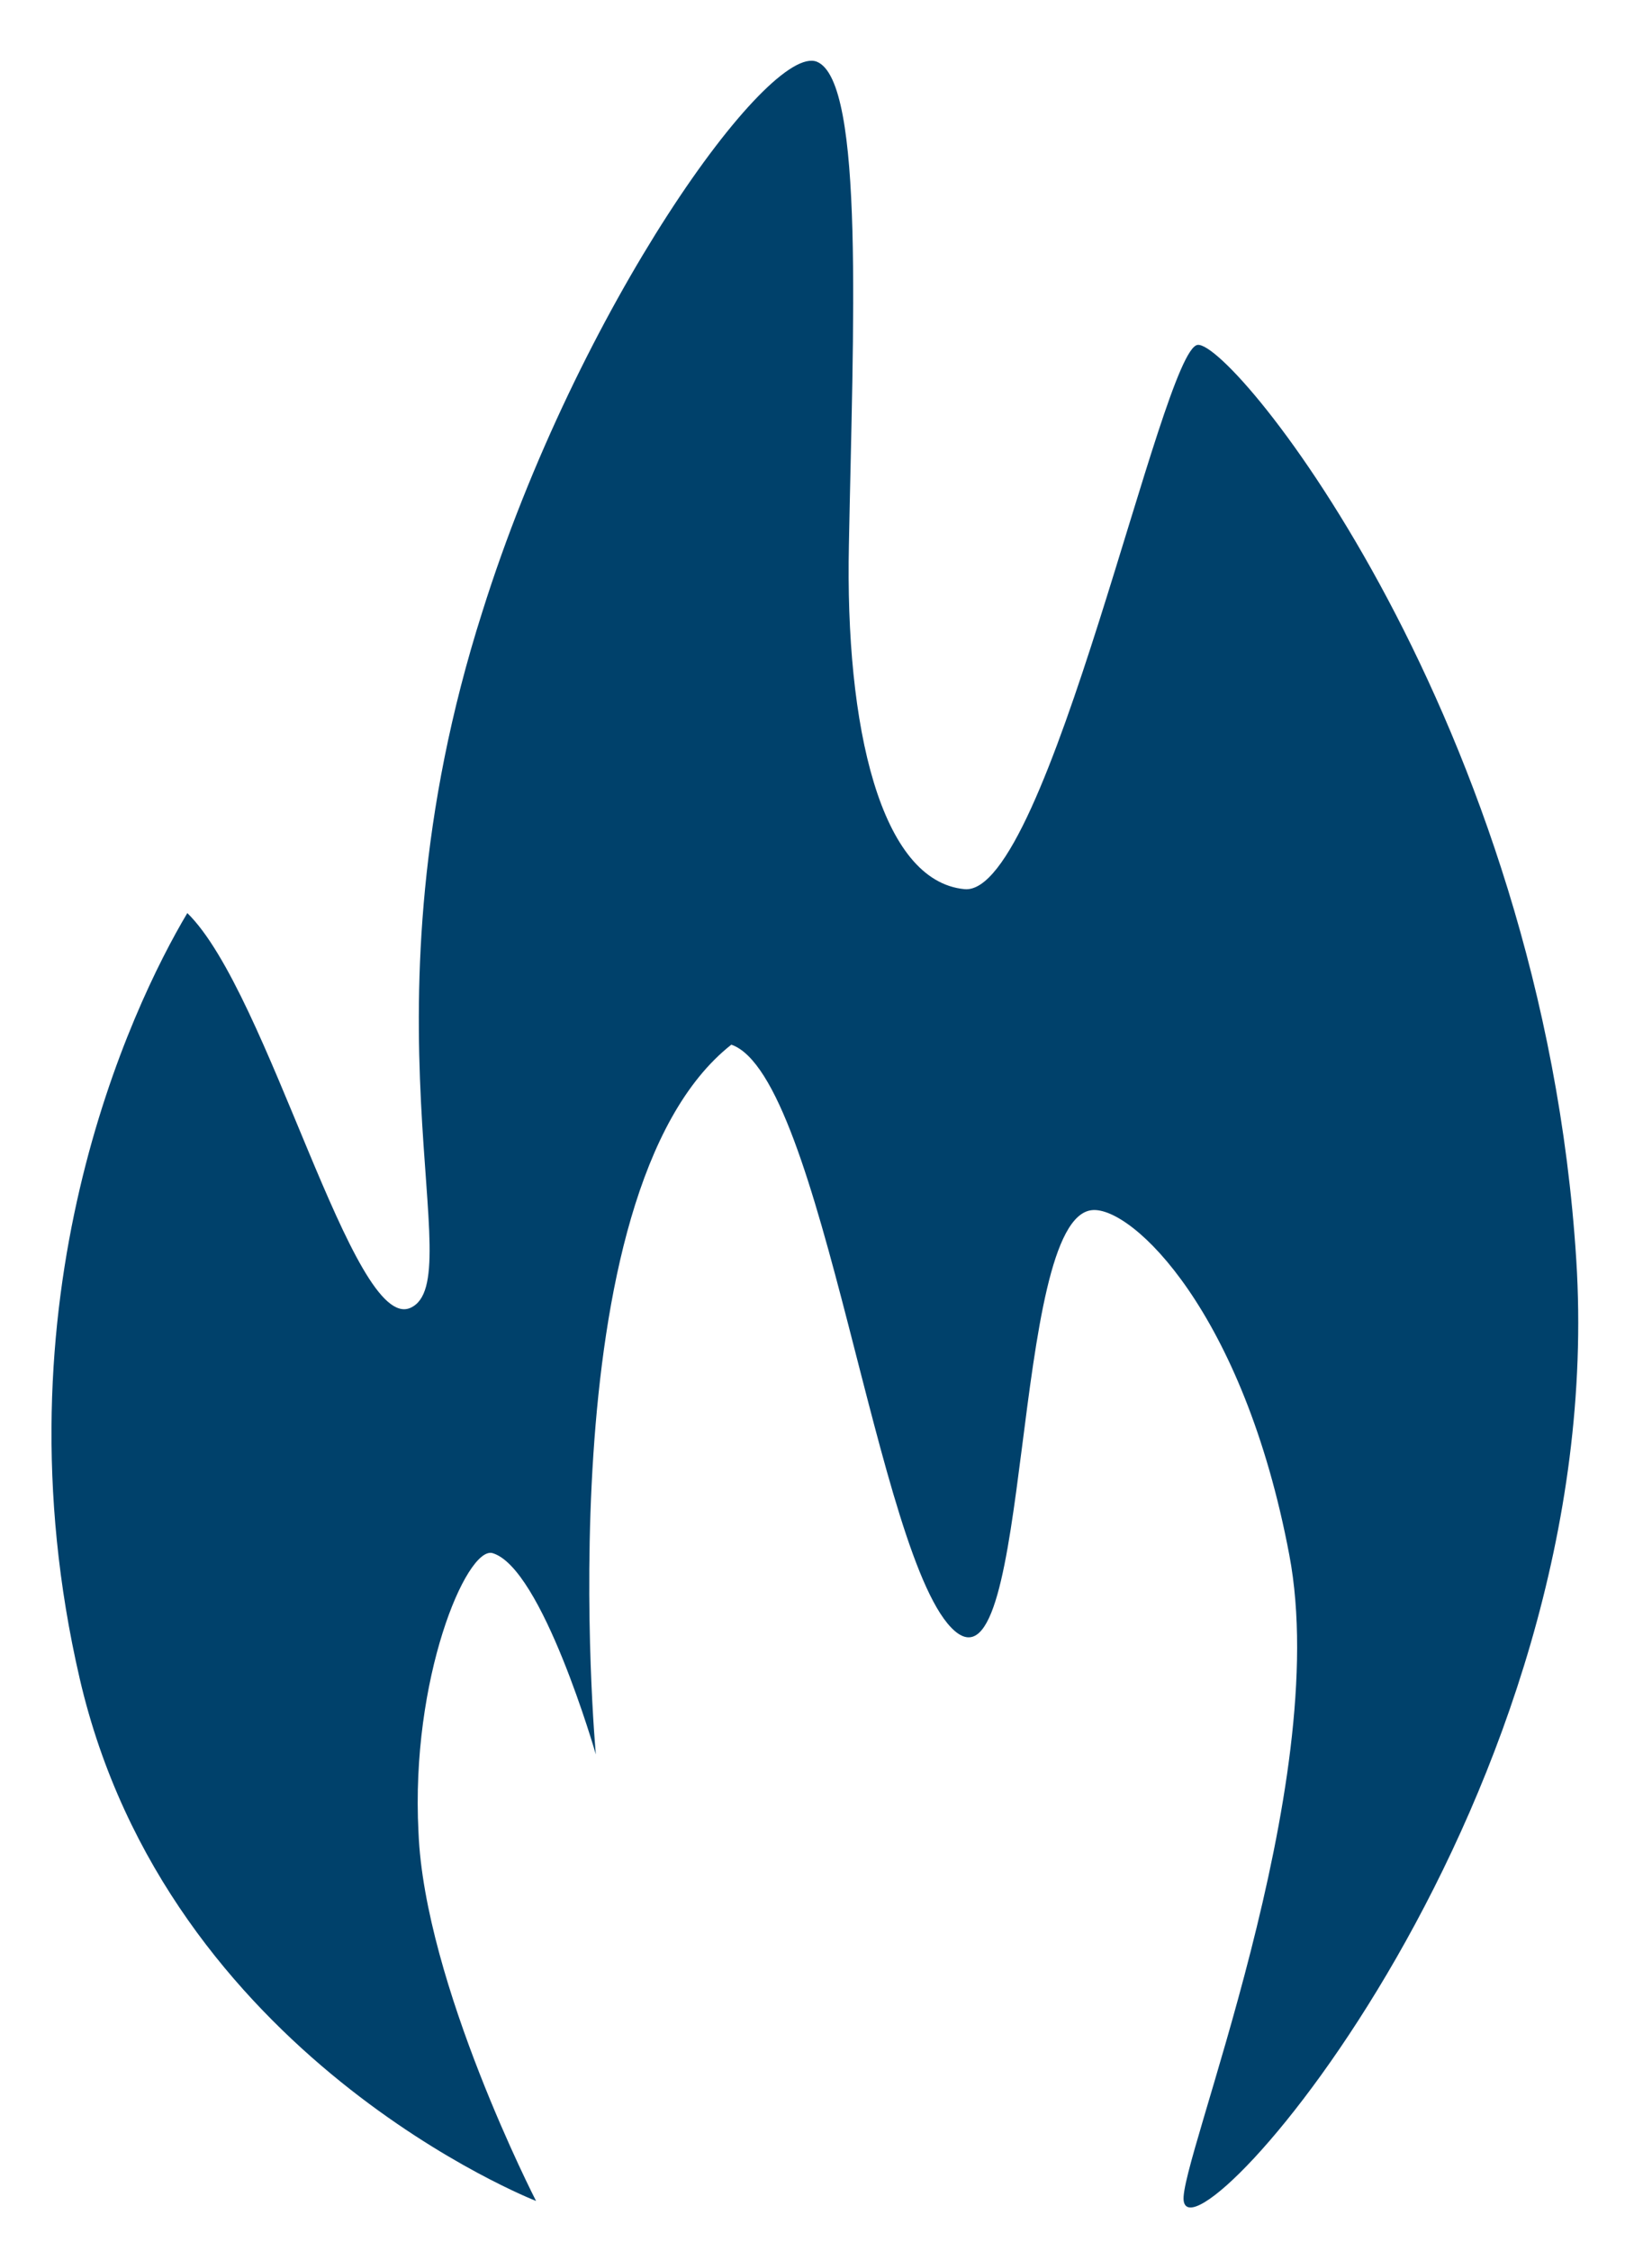 <?xml version="1.0" encoding="utf-8"?>
<!-- Generator: Adobe Illustrator 22.0.1, SVG Export Plug-In . SVG Version: 6.00 Build 0)  -->
<svg version="1.1" xmlns="http://www.w3.org/2000/svg" xmlns:xlink="http://www.w3.org/1999/xlink" x="0px" y="0px"
	 viewBox="0 0 82.9 112.9" style="enable-background:new 0 0 82.9 112.9;" xml:space="preserve">
<style type="text/css">
	.st0{fill:#00416B;}
	.st1{fill:none;}
</style>
<g id="Calque_2_1_">
</g>
<g id="Calque_3">
	<path class="st0" d="M268,48.3L268,48.3L268,48.3z"/>
	<path class="st1" d="M102.3,100.1L102.3,100.1L102.3,100.1z"/>
	<path class="st0" d="M26.9,110.4c0,0-18.5-7.2-22.9-26.2s2.6-33.7,5.4-38.4c4.1,4,8.3,21.1,11.2,19.8c3.1-1.4-2.9-14.5,3.6-34.9
		C29,15.4,38.6,2.1,41,3.1s1.8,13.5,1.6,24.2c-0.2,9.2,1.6,16.9,5.8,17.3s9.9-27.1,11.7-27.3c1.8-0.2,17.3,18.9,19,45.9
		c1.7,27-19.2,50.6-19.7,47.2c-0.3-1.8,7.5-20.8,5.3-32.4c-2.3-12.2-7.9-17.5-9.9-17.3c-4.1,0.4-3,24.5-6.9,21.1
		C44,78.4,41.3,54,36.7,52.4c-9.4,7.4-6.8,35.6-6.8,35.6s-2.7-9.4-5.2-10.1c-1.3-0.3-4.1,6.3-3.7,14
		C21.3,99.5,26.9,110.4,26.9,110.4z"/>
</g>
</svg>
